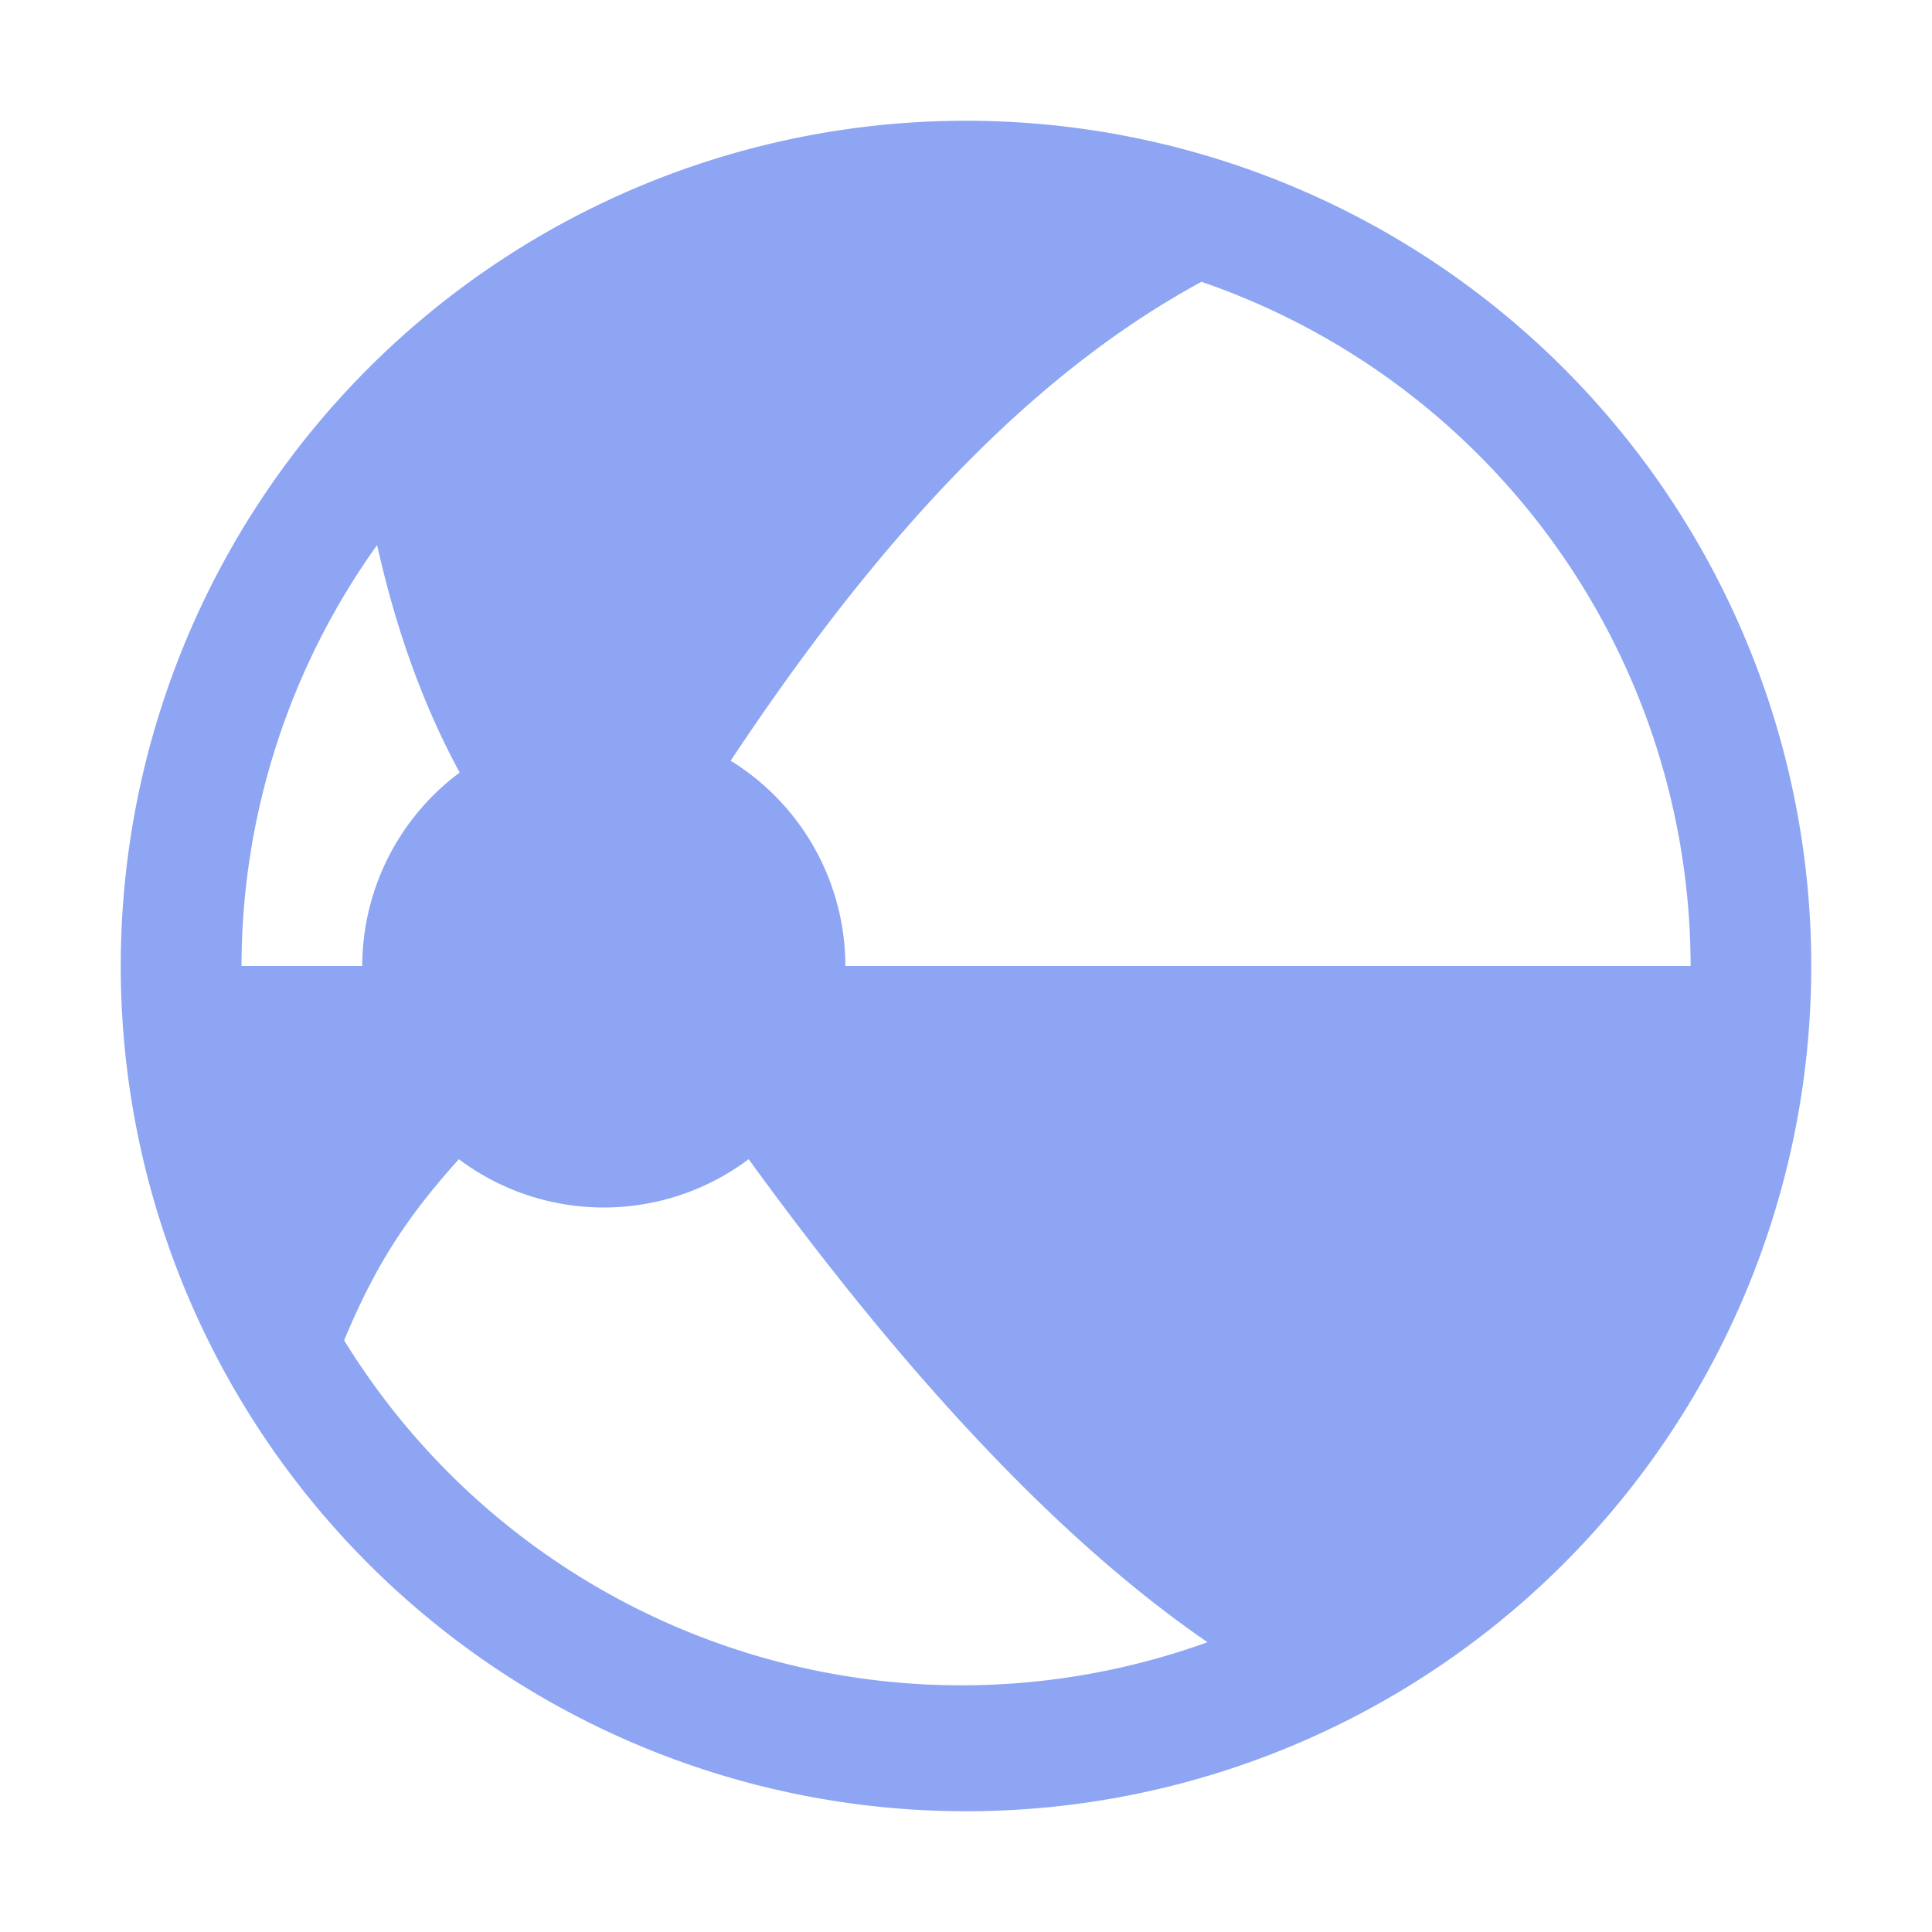 <svg height="16" viewBox="0 0 16 16" width="16" xmlns="http://www.w3.org/2000/svg"><path d="M8 1a7 7 0 0 0 0 14A7 7 0 0 0 8 1zm1.951 1.334A6 6 0 0 1 14.001 8h-7a2 2 0 0 0-.95-1.7c1.346-2.029 2.604-3.263 3.9-3.967zm-6.828 2.18c.146.65.358 1.283.684 1.884A2 2 0 0 0 3 8H2a6 6 0 0 1 1.123-3.486zM3.8 9.6a2 2 0 0 0 2.4 0c1.472 2.027 2.728 3.264 3.8 4a6 6 0 0 1-7.15-2.5c.25-.6.5-1 .95-1.5z" fill="#8da5f3"/></svg>
